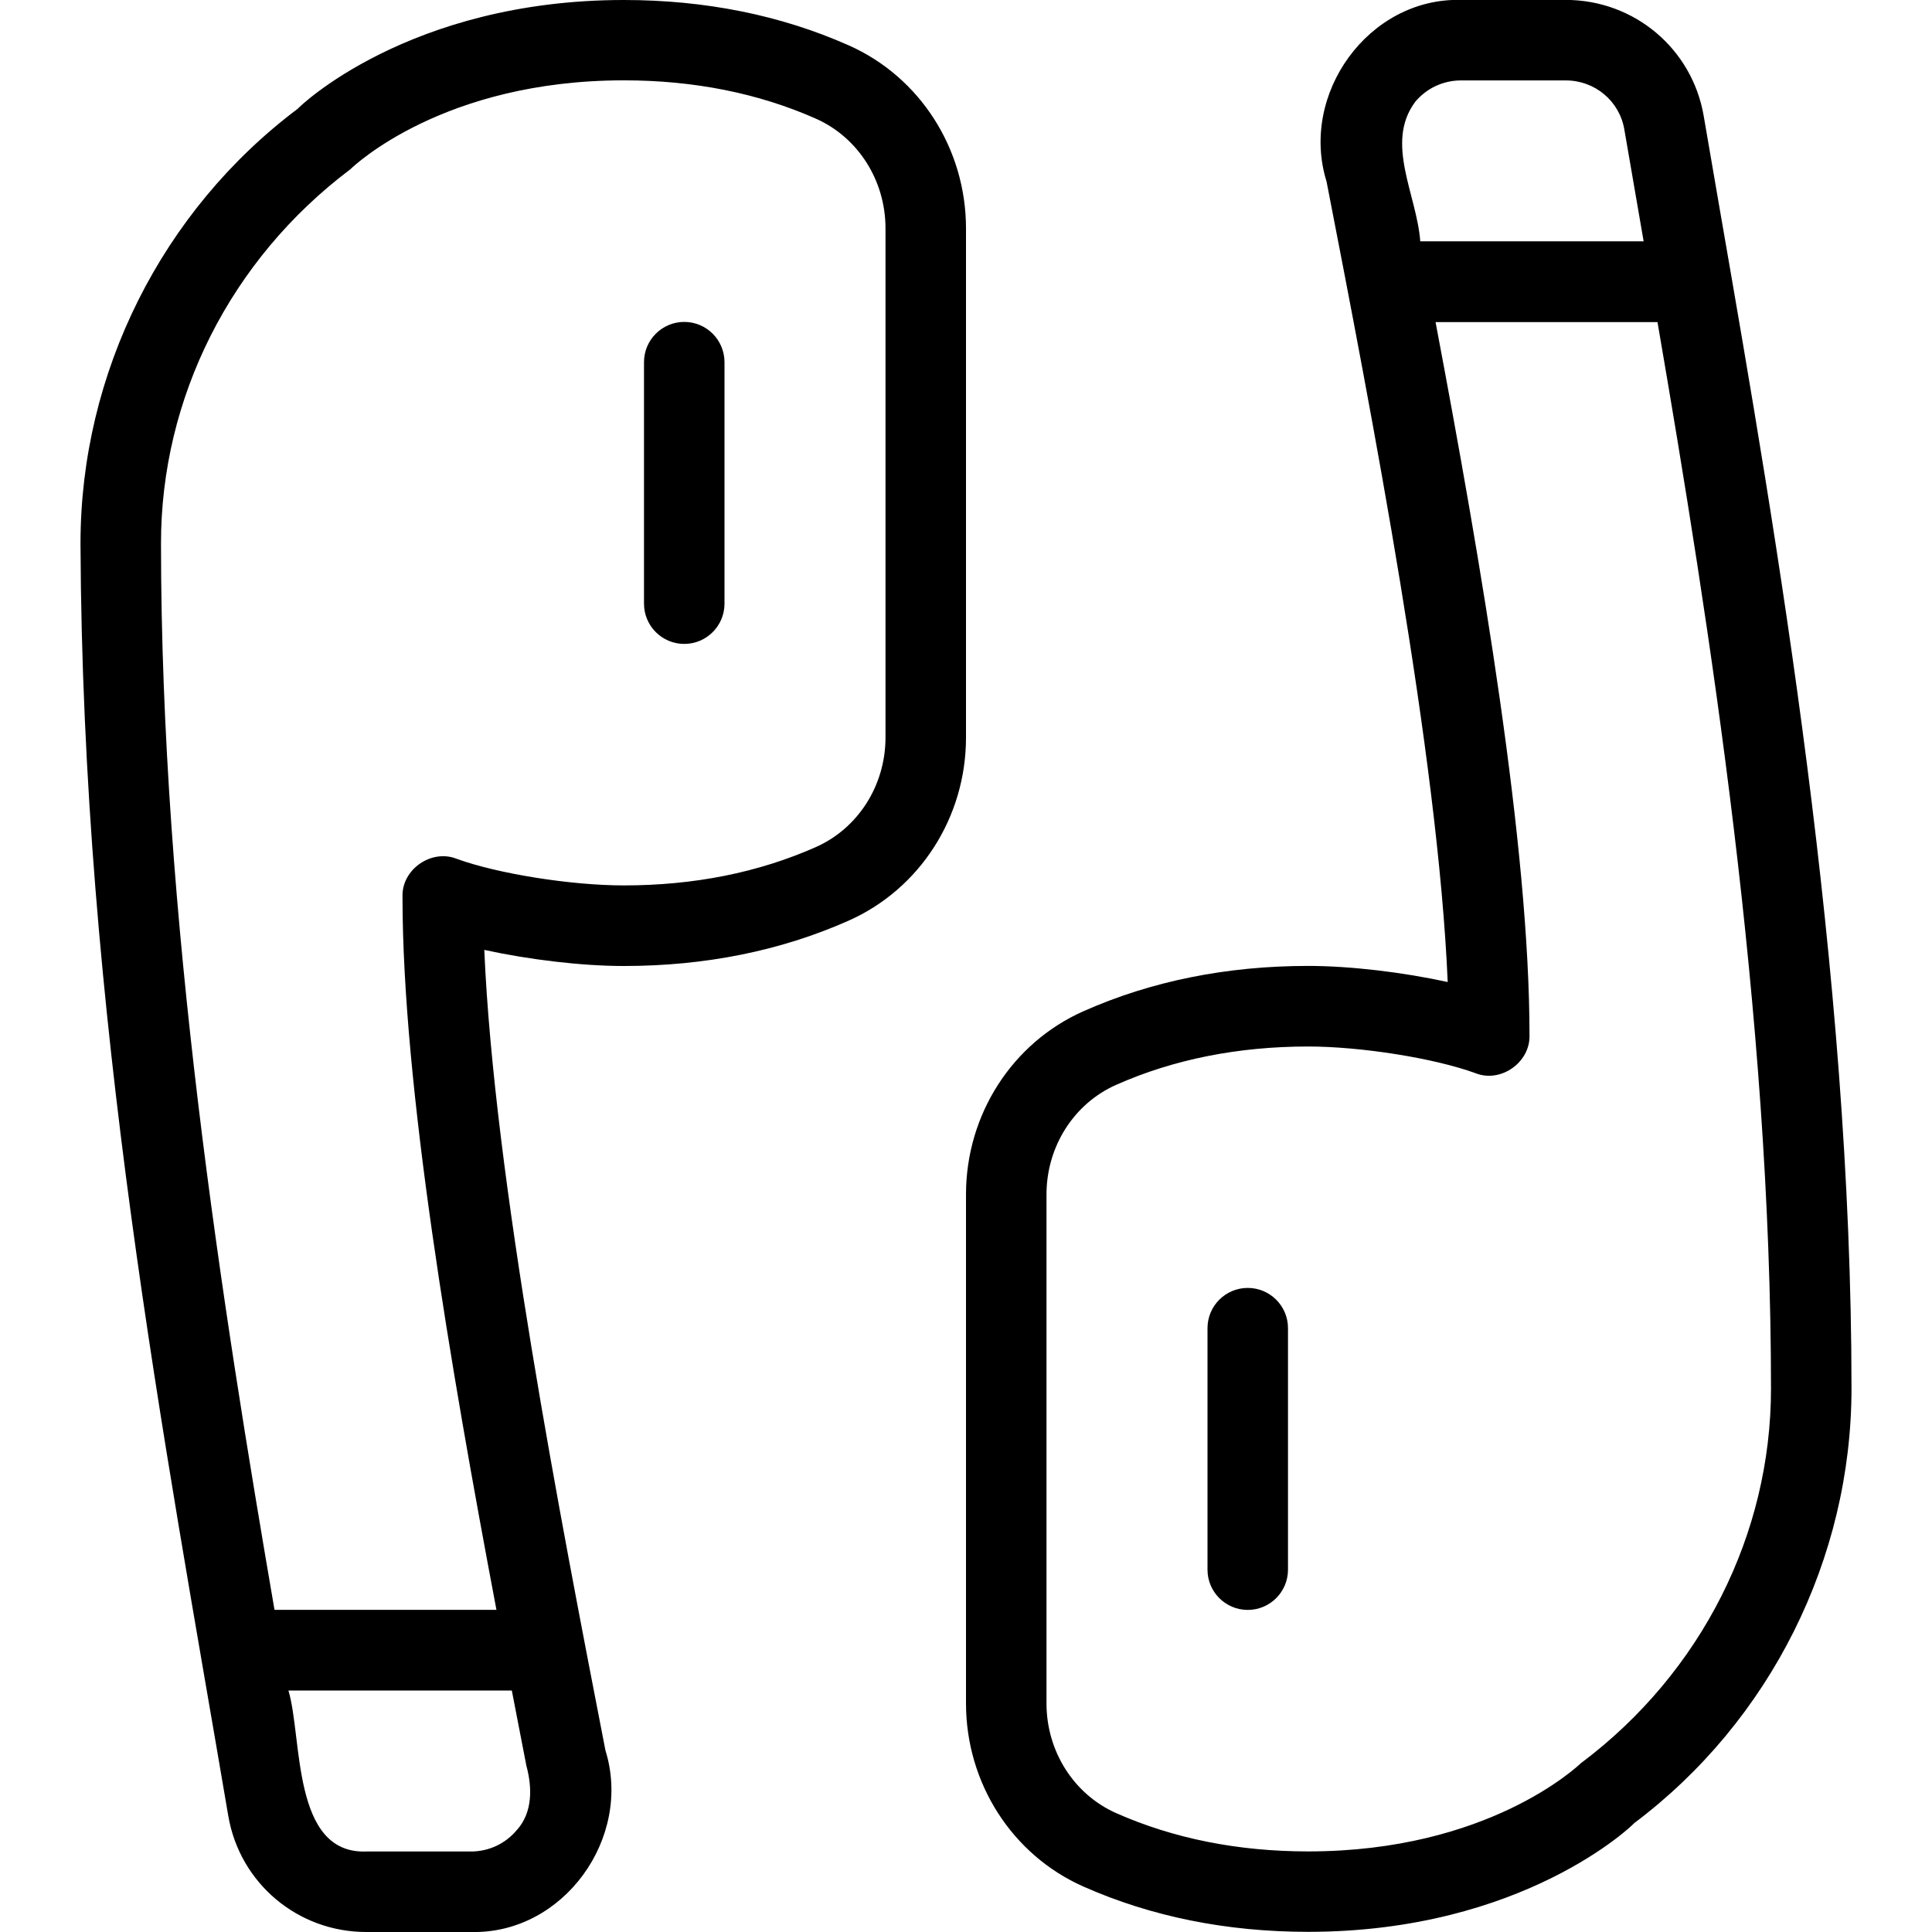<svg viewBox="0 0 24 24" data-name="Layer 1" id="Layer_1" xmlns="http://www.w3.org/2000/svg">
  <path d="M12,2.838c0-.99-.573-1.884-1.46-2.276-.841-.373-1.779-.562-2.79-.562C5.073,0,3.703,1.339,3.7,1.35c-1.69,1.268-2.7,3.286-2.7,5.4,.024,5.872,1.044,11.144,1.836,15.809,.143,.835,.863,1.441,1.713,1.441h1.302c1.15,.029,2.008-1.171,1.67-2.256-.56-2.882-1.384-7.125-1.505-9.944,.555,.121,1.207,.2,1.734,.2,1.011,0,1.949-.189,2.789-.562,.888-.393,1.461-1.286,1.461-2.276V2.838ZM6.422,22.731c-.141,.171-.349,.269-.571,.269h-1.302c-.927,.034-.79-1.416-.966-2h2.775c.061,.317,.123,.636,.181,.935,.073,.269,.079,.576-.116,.796Zm4.578-13.57c0,.595-.34,1.129-.866,1.362-.712,.316-1.514,.476-2.384,.476-.659,0-1.572-.146-2.078-.331-.313-.124-.682,.132-.672,.469,0,2.351,.595,5.837,1.167,8.861H3.41c-.647-3.765-1.41-8.586-1.41-13.25,0-1.801,.859-3.521,2.352-4.645,.046-.045,1.159-1.105,3.398-1.105,.87,0,1.672,.16,2.385,.476,.525,.233,.865,.768,.865,1.362v6.323Zm-2-4.662v3c0,.276-.224,.5-.5,.5s-.5-.224-.5-.5v-3c0-.276,.224-.5,.5-.5s.5,.224,.5,.5Zm12.386-1.769l-.222-1.29c-.143-.835-.863-1.441-1.713-1.441h-1.302c-1.15-.029-2.008,1.171-1.67,2.256,.56,2.882,1.384,7.125,1.505,9.944-.555-.121-1.207-.2-1.734-.2-1.011,0-1.949,.189-2.789,.562-.888,.393-1.461,1.286-1.461,2.276v6.323c0,.99,.573,1.884,1.46,2.276,.841,.373,1.779,.562,2.79,.562,2.677,0,4.047-1.339,4.05-1.35,1.69-1.268,2.7-3.286,2.7-5.4,0-5.212-.933-10.591-1.614-14.519Zm-3.808-1.462c.141-.171,.349-.269,.571-.269h1.302c.361,0,.667,.256,.727,.609l.223,1.292c.005,.031,.011,.067,.017,.098h-2.775c-.042-.577-.442-1.221-.064-1.731Zm2.07,20.626c-.046,.045-1.159,1.105-3.398,1.105-.87,0-1.672-.16-2.385-.476-.525-.233-.865-.768-.865-1.362v-6.323c0-.595,.34-1.129,.866-1.362,.712-.316,1.514-.476,2.384-.476,.659,0,1.572,.146,2.078,.331,.314,.126,.681-.133,.672-.469,0-2.351-.595-5.837-1.167-8.861h2.757c.647,3.765,1.41,8.586,1.41,13.25,0,1.801-.859,3.521-2.352,4.645Zm-3.648-5.395v3c0,.276-.224,.5-.5,.5s-.5-.224-.5-.5v-3c0-.276,.224-.5,.5-.5s.5,.224,.5,.5Z"></path>
</svg>
